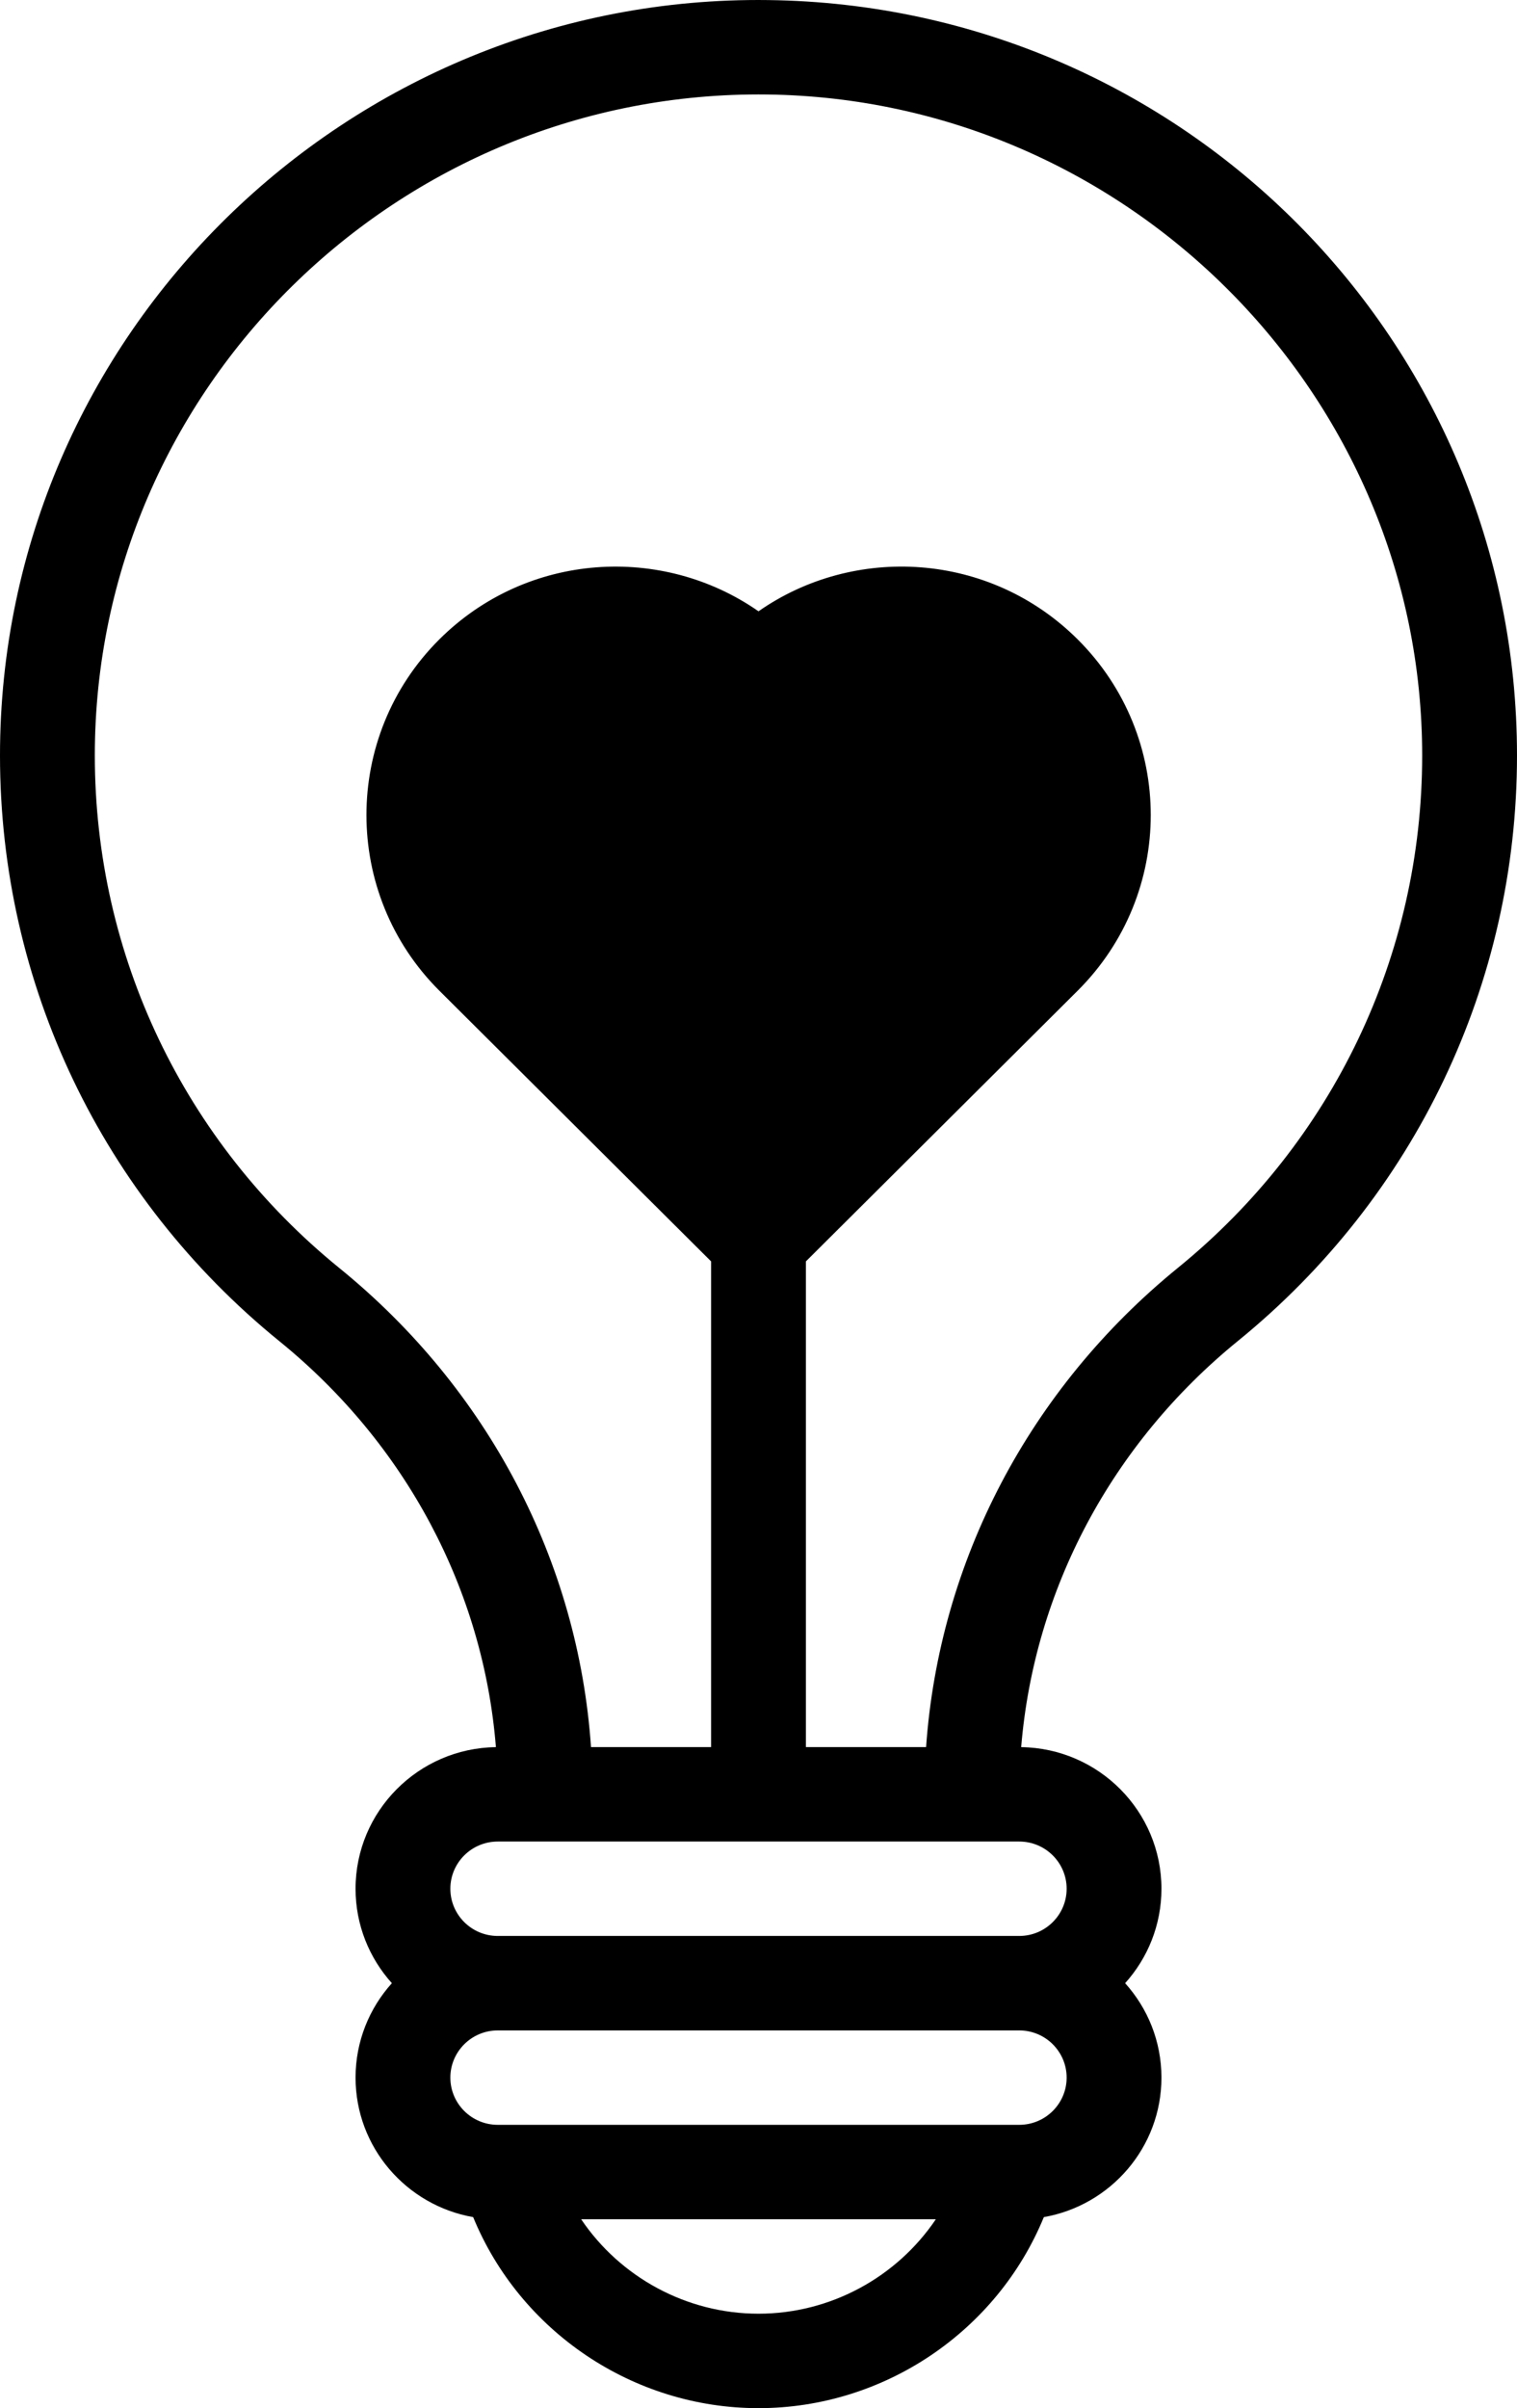 <svg xmlns="http://www.w3.org/2000/svg" xmlns:xlink="http://www.w3.org/1999/xlink" width="63px" height="100px" viewBox="0 0 63 100"><title>11053090_light_bulb_passion_romantic_electronics_icon</title><g id="Page-1" stroke="none" stroke-width="1" fill="none" fill-rule="evenodd"><g id="11053090_light_bulb_passion_romantic_electronics_icon" fill="#000000" fill-rule="nonzero"><path d="M31.9,0.003 C14.445,-0.223 0,13.9 0,31.373 C0,40.842 4.231,49.708 11.608,55.699 C16.862,59.965 20.071,66.026 20.595,72.551 C17.373,72.593 14.766,75.214 14.766,78.431 C14.766,79.937 15.337,81.311 16.274,82.353 C15.337,83.394 14.766,84.769 14.766,86.274 C14.766,89.171 16.879,91.583 19.65,92.067 C21.591,96.8 26.277,100 31.5,100 C36.723,100 41.409,96.8 43.35,92.067 C46.121,91.583 48.234,89.171 48.234,86.274 C48.234,84.769 47.663,83.394 46.726,82.353 C47.663,81.311 48.234,79.937 48.234,78.431 C48.234,75.215 45.629,72.595 42.409,72.551 C42.947,66.019 46.161,59.954 51.413,55.682 C58.777,49.692 63,40.832 63,31.373 C63,14.176 49.132,0.217 31.9,0.003 Z M31.5,96.078 C28.497,96.078 25.751,94.551 24.136,92.157 L38.864,92.157 C37.249,94.551 34.503,96.078 31.5,96.078 Z M42.328,88.235 L41.87,88.235 C41.87,88.235 41.869,88.235 41.868,88.235 L21.132,88.235 C21.131,88.235 21.13,88.235 21.129,88.235 L20.672,88.235 C19.586,88.235 18.703,87.356 18.703,86.274 C18.703,85.193 19.586,84.314 20.672,84.314 L42.328,84.314 C43.414,84.314 44.297,85.193 44.297,86.274 C44.297,87.356 43.414,88.235 42.328,88.235 Z M44.297,78.431 C44.297,79.513 43.414,80.392 42.328,80.392 L20.672,80.392 C19.586,80.392 18.703,79.513 18.703,78.431 C18.703,77.35 19.586,76.471 20.672,76.471 L22.641,76.471 L40.359,76.471 L42.328,76.471 C43.414,76.471 44.297,77.35 44.297,78.431 Z M48.922,52.644 C42.749,57.666 39.004,64.835 38.46,72.549 L33.469,72.549 L33.469,52.38 L44.755,41.139 L44.755,41.139 C48.803,37.104 48.8,30.583 44.755,26.551 C41.095,22.905 35.474,22.608 31.5,25.385 C27.515,22.603 21.897,22.913 18.245,26.551 C14.209,30.573 14.209,37.117 18.246,41.139 L29.531,52.38 L29.531,72.549 L24.544,72.549 C24.015,64.841 20.273,57.675 14.096,52.659 C7.64,47.417 3.938,39.658 3.938,31.373 C3.938,16.114 16.554,3.736 31.851,3.924 C46.855,4.11 59.062,16.424 59.062,31.373 C59.062,39.649 55.366,47.402 48.922,52.644 Z" id="Shape"></path></g></g></svg>